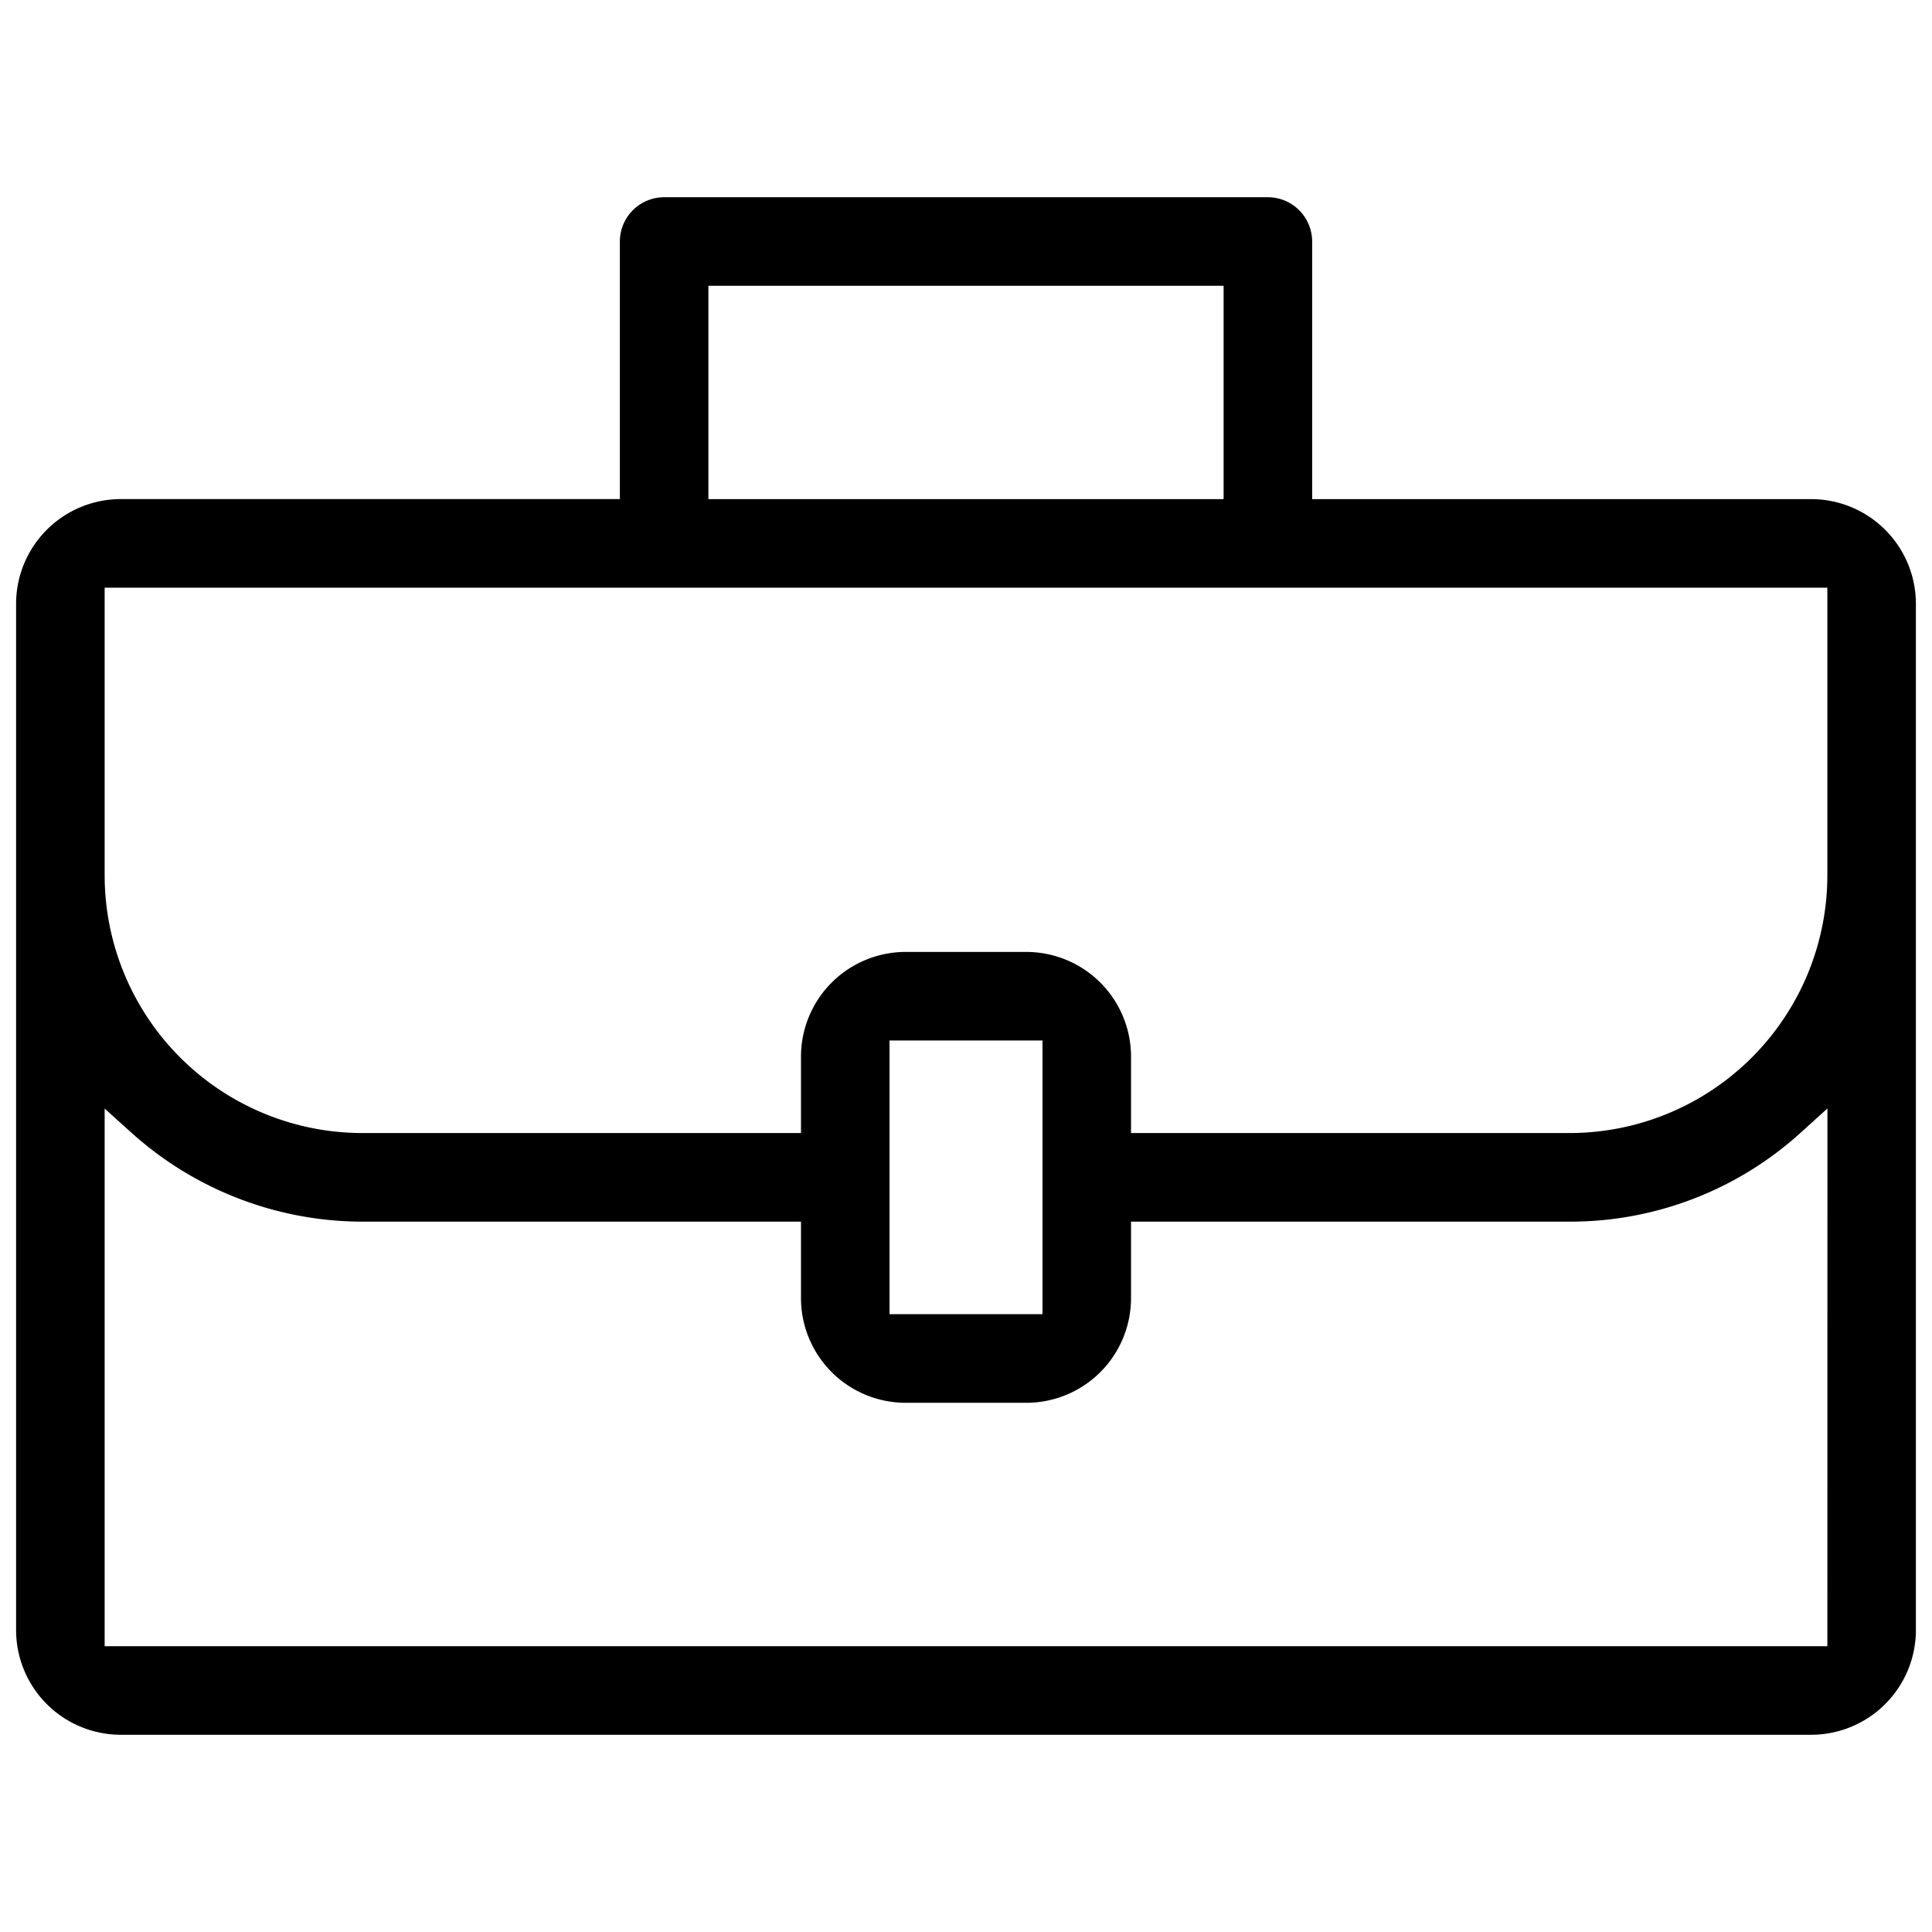 <svg xmlns="http://www.w3.org/2000/svg" width="150" height="150" viewBox="0 0 150 150"><path d="M140.625 38.751h-38.75v-20a3.442 3.442 0 0 0-3.435-3.438H51.563a3.442 3.442 0 0 0-3.437 3.436v20H9.375a8.133 8.133 0 0 0-8.125 8.126v79.687a8.134 8.134 0 0 0 8.125 8.125h131.25a8.136 8.136 0 0 0 8.125-8.125V46.876a8.136 8.136 0 0 0-8.125-8.125M55 22.188h40v16.563H55ZM8.125 45.626h133.75v22.343a20.021 20.021 0 0 1-20 20H87.813v-5.935a8.133 8.133 0 0 0-8.125-8.126h-9.375a8.133 8.133 0 0 0-8.125 8.125v5.936H28.125a20.023 20.023 0 0 1-20-20Zm72.813 56.408H69.063v-21.25h11.875Zm60.938 25.779H8.125V86.071l2.086 1.878a26.846 26.846 0 0 0 17.917 6.9h34.06v5.939a8.134 8.134 0 0 0 8.125 8.125h9.375a8.134 8.134 0 0 0 8.125-8.125v-5.94H121.9a26.606 26.606 0 0 0 17.891-6.895l2.09-1.891Z"/></svg>